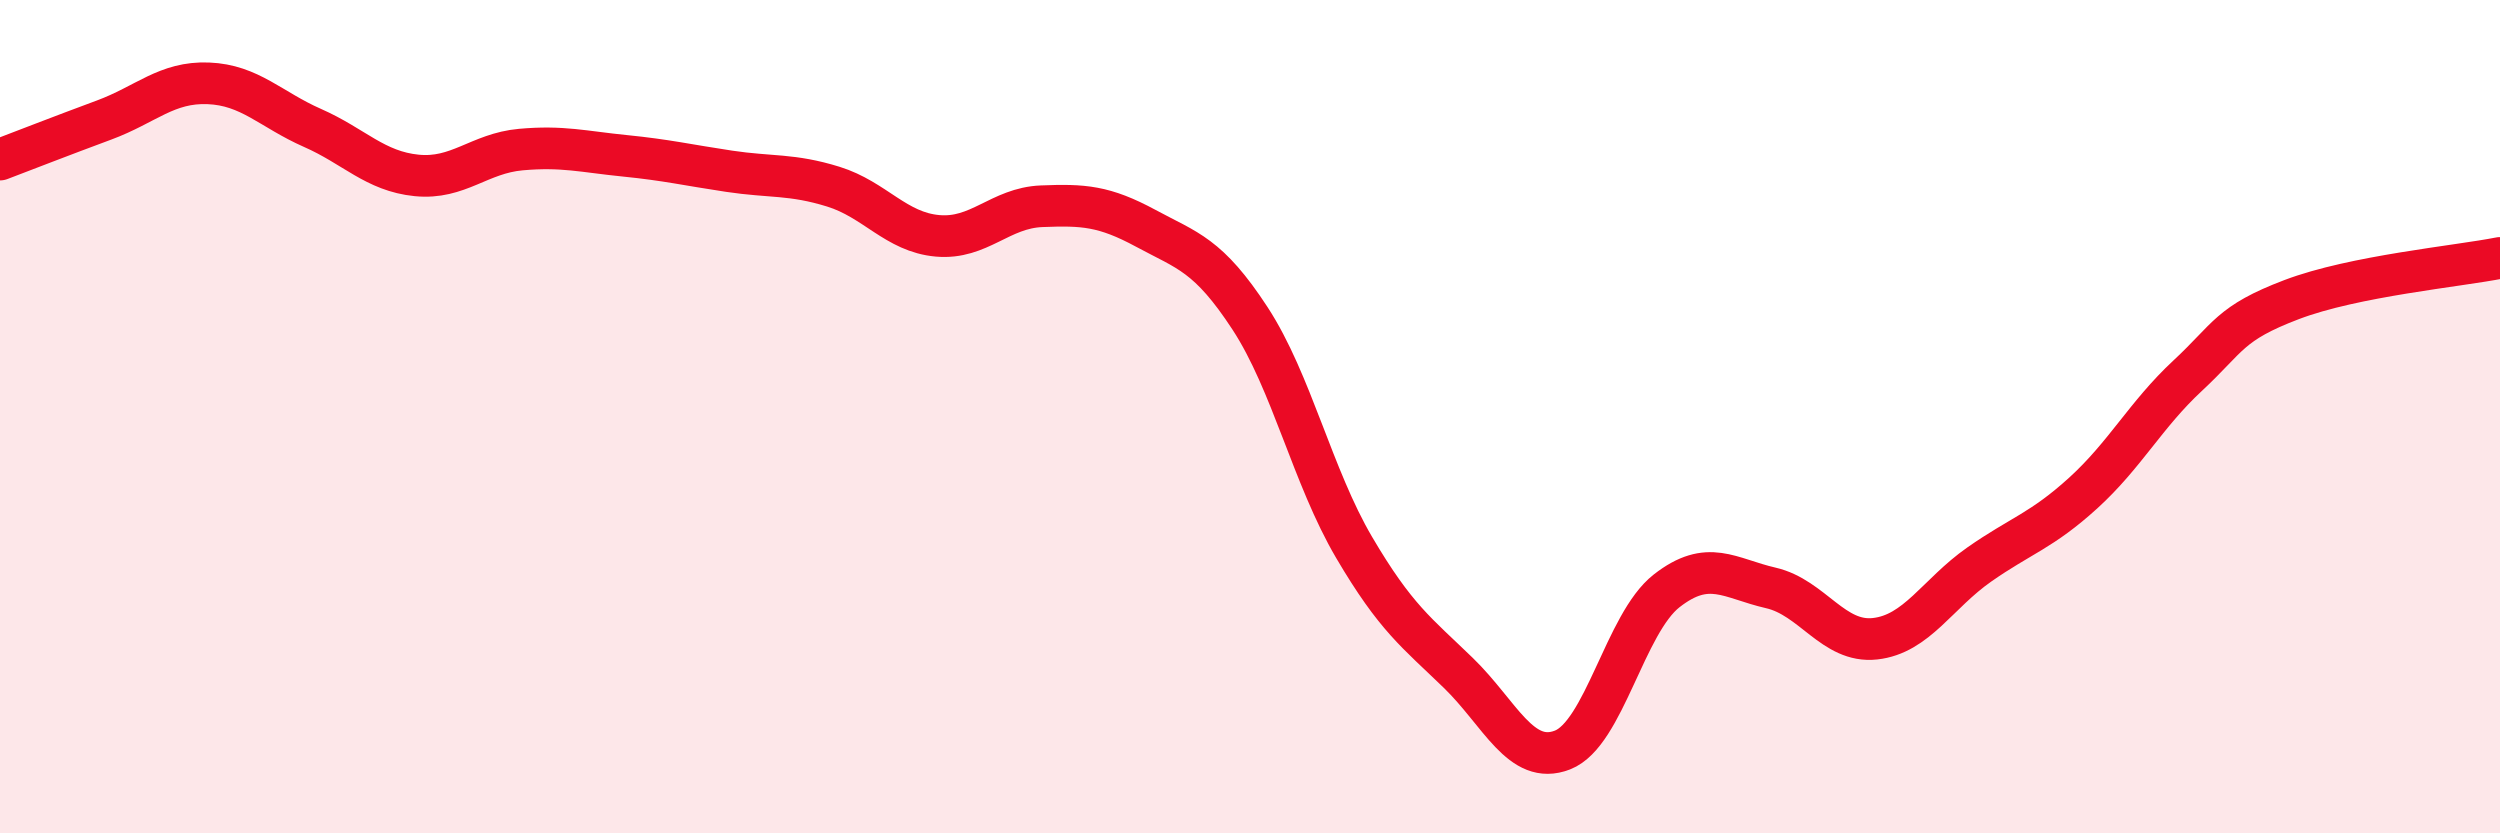 
    <svg width="60" height="20" viewBox="0 0 60 20" xmlns="http://www.w3.org/2000/svg">
      <path
        d="M 0,3.83 C 0.5,3.64 1.5,3.25 2.5,2.88 C 3.5,2.51 4,1.96 5,2 C 6,2.04 6.5,2.63 7.5,3.07 C 8.5,3.51 9,4.11 10,4.21 C 11,4.31 11.5,3.68 12.5,3.59 C 13.5,3.5 14,3.64 15,3.74 C 16,3.84 16.5,3.96 17.5,4.11 C 18.5,4.26 19,4.17 20,4.48 C 21,4.79 21.5,5.57 22.5,5.66 C 23.5,5.75 24,4.99 25,4.95 C 26,4.91 26.5,4.94 27.5,5.48 C 28.5,6.02 29,6.11 30,7.64 C 31,9.17 31.5,11.44 32.5,13.14 C 33.5,14.84 34,15.18 35,16.15 C 36,17.12 36.5,18.39 37.5,18 C 38.5,17.61 39,14.96 40,14.18 C 41,13.4 41.5,13.88 42.5,14.11 C 43.5,14.34 44,15.44 45,15.33 C 46,15.22 46.5,14.25 47.5,13.55 C 48.5,12.85 49,12.74 50,11.83 C 51,10.92 51.5,9.95 52.5,9.02 C 53.5,8.09 53.5,7.76 55,7.19 C 56.5,6.62 59,6.39 60,6.19L60 20L0 20Z"
        fill="#EB0A25"
        opacity="0.1"
        stroke-linecap="round"
        stroke-linejoin="round"
      />
      <path
        d="M 0,3.83 C 0.5,3.64 1.5,3.25 2.5,2.88 C 3.5,2.51 4,1.96 5,2 C 6,2.04 6.5,2.63 7.5,3.07 C 8.5,3.51 9,4.11 10,4.21 C 11,4.31 11.5,3.68 12.5,3.59 C 13.5,3.5 14,3.64 15,3.74 C 16,3.84 16.5,3.96 17.5,4.11 C 18.5,4.26 19,4.17 20,4.48 C 21,4.79 21.5,5.57 22.5,5.66 C 23.5,5.75 24,4.99 25,4.95 C 26,4.91 26.5,4.94 27.5,5.48 C 28.5,6.02 29,6.11 30,7.64 C 31,9.17 31.5,11.44 32.5,13.14 C 33.5,14.84 34,15.18 35,16.15 C 36,17.12 36.5,18.39 37.5,18 C 38.5,17.61 39,14.96 40,14.18 C 41,13.4 41.5,13.88 42.5,14.11 C 43.5,14.34 44,15.44 45,15.33 C 46,15.22 46.5,14.25 47.5,13.55 C 48.5,12.85 49,12.74 50,11.83 C 51,10.92 51.5,9.95 52.5,9.02 C 53.5,8.09 53.5,7.76 55,7.19 C 56.5,6.62 59,6.39 60,6.19"
        stroke="#EB0A25"
        stroke-width="1"
        fill="none"
        stroke-linecap="round"
        stroke-linejoin="round"
      />
    </svg>
  